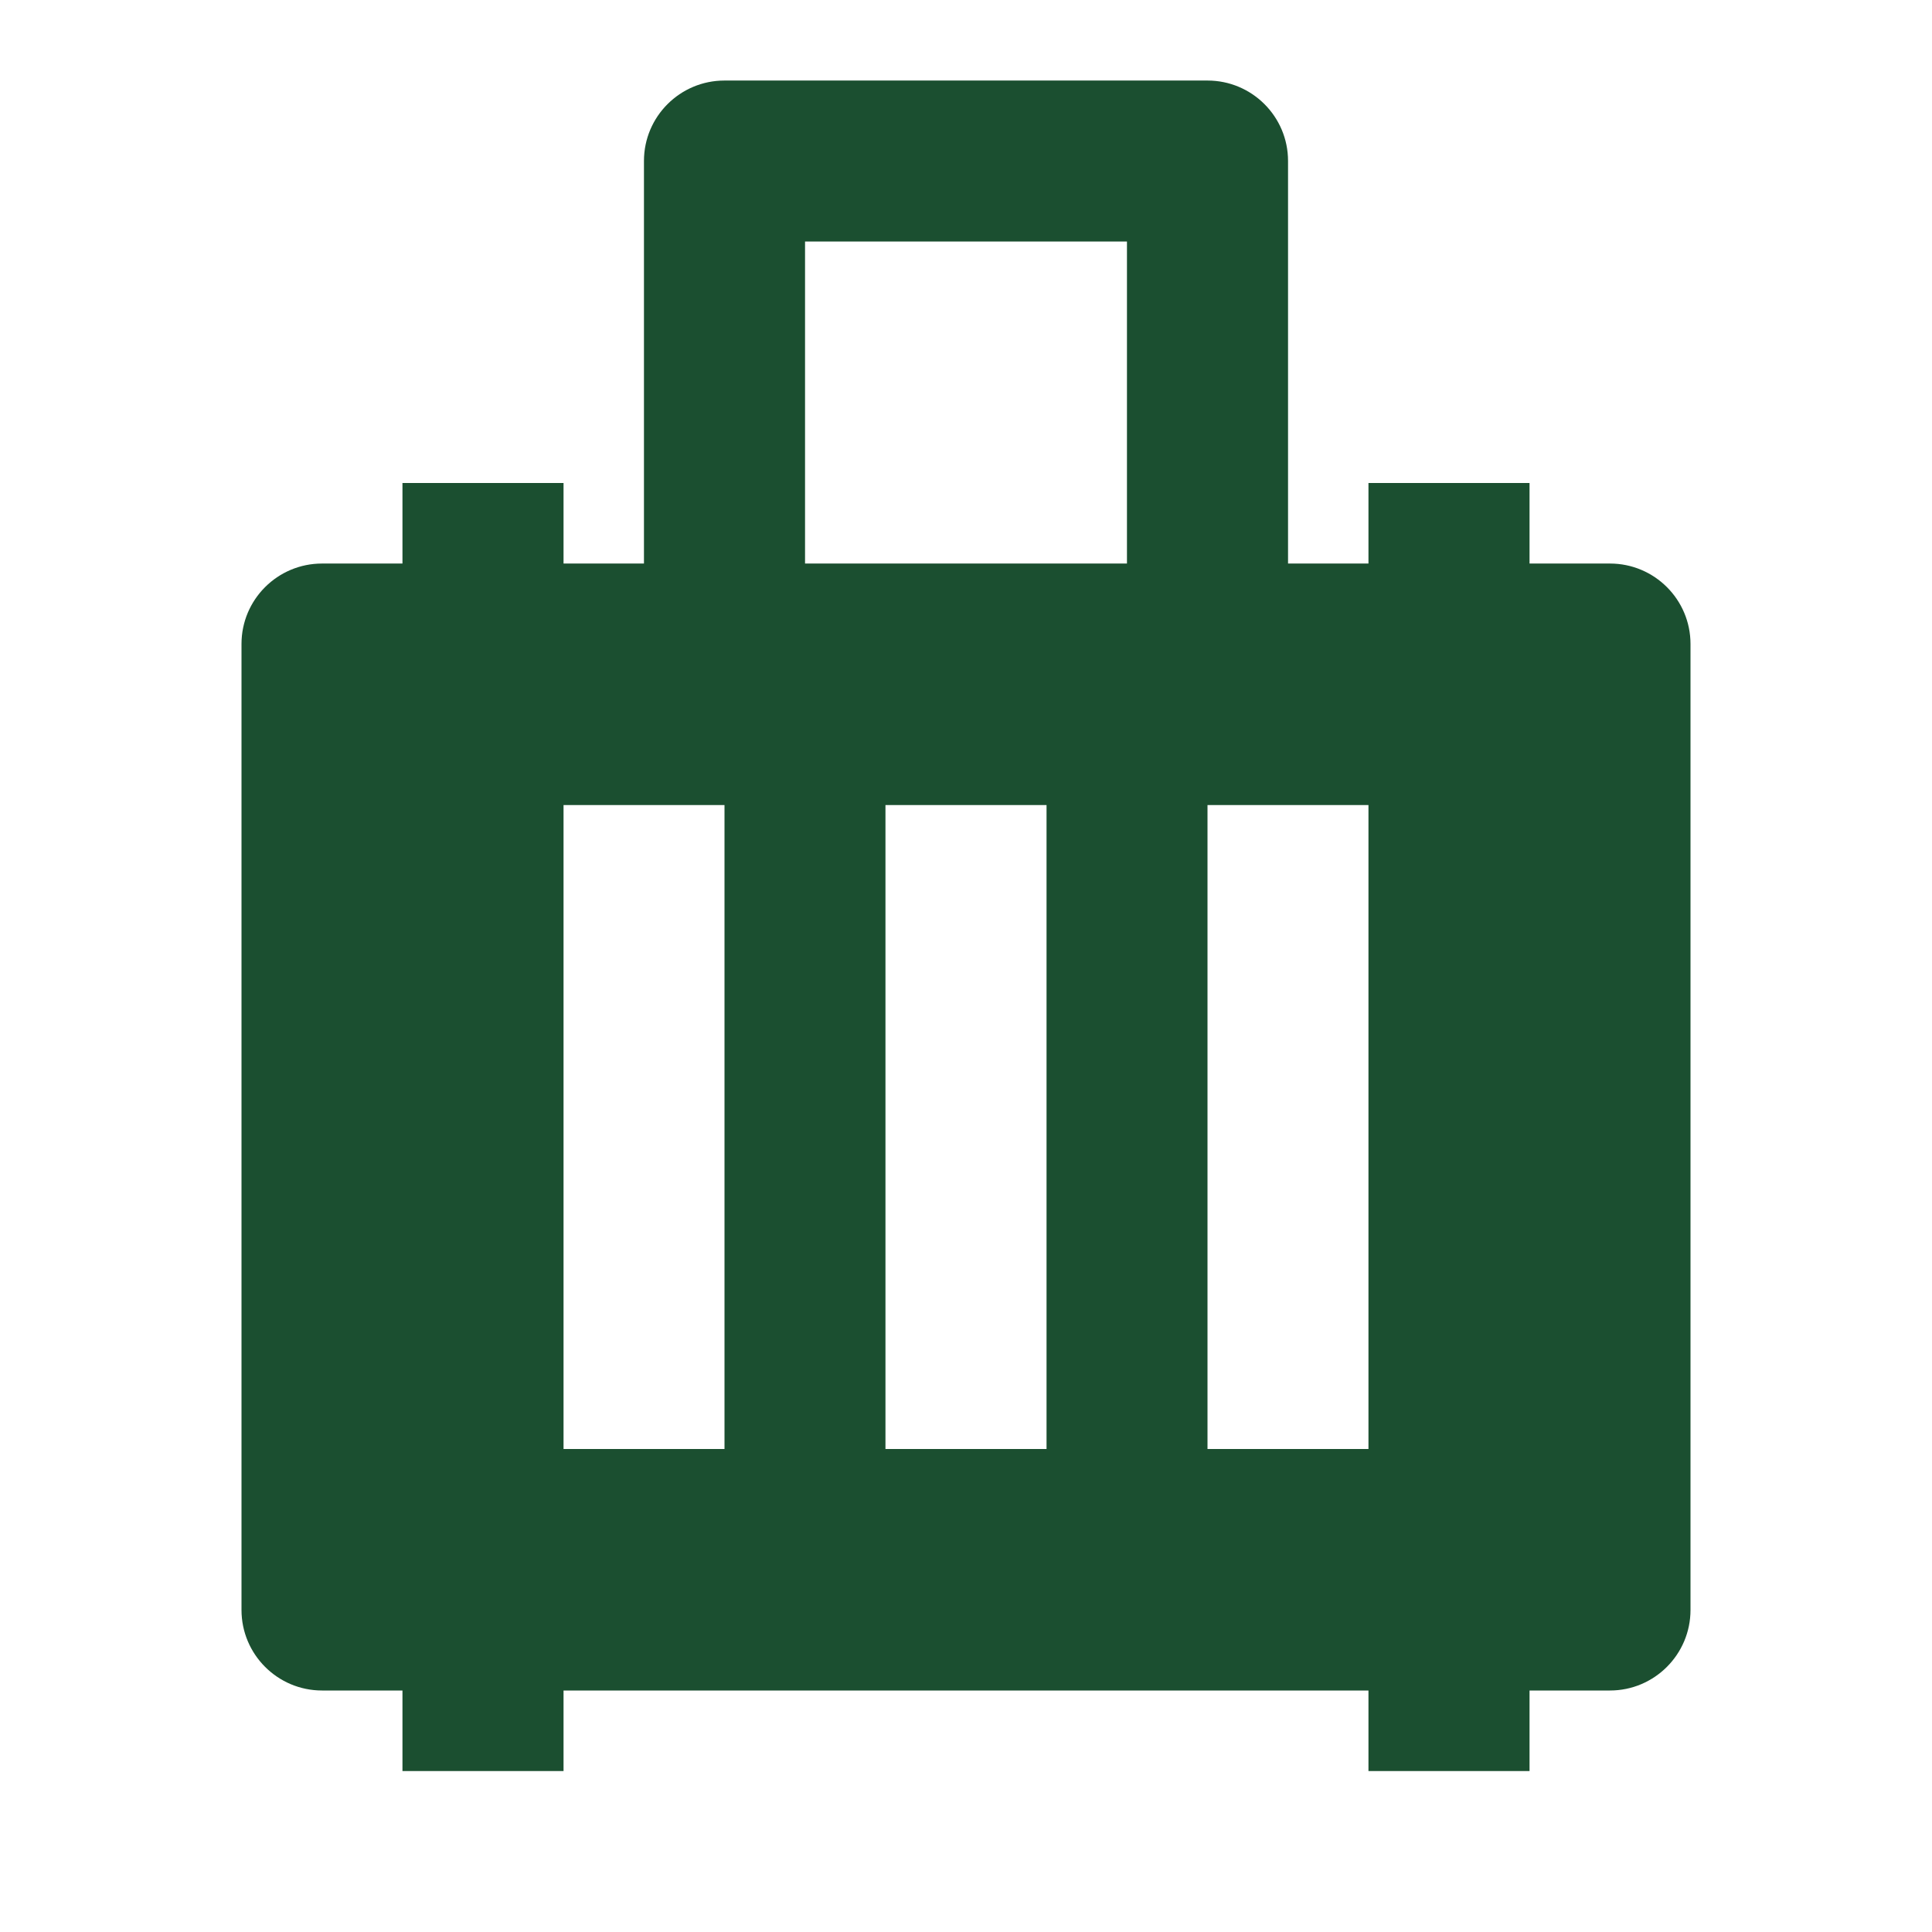 <svg width="16" height="16" viewBox="0 0 16 16" fill="none" xmlns="http://www.w3.org/2000/svg">
<g clip-path="url(#clip0_13741_26253)">
<path d="M10 0.667C10.368 0.667 10.667 0.965 10.667 1.333V4.667H11.333V4H12.667V4.667H13.333C13.701 4.667 14 4.965 14 5.333V13.333C14 13.701 13.701 14 13.333 14H12.667V14.667H11.333V14H4.667V14.667H3.333V14H2.667C2.299 14 2 13.701 2 13.333V5.333C2 4.965 2.299 4.667 2.667 4.667H3.333V4H4.667V4.667H5.333V1.333C5.333 0.965 5.632 0.667 6 0.667H10ZM6 6.667H4.667V12H6V6.667ZM8.667 6.667H7.333V12H8.667V6.667ZM11.333 6.667H10V12H11.333V6.667ZM9.333 2H6.667V4.667H9.333V2Z" fill="#1B4F30"/>
</g>
<defs>
<clipPath id="clip0_13741_26253">
<rect width="16" height="16" fill="white"/>
</clipPath>
</defs>
</svg>

